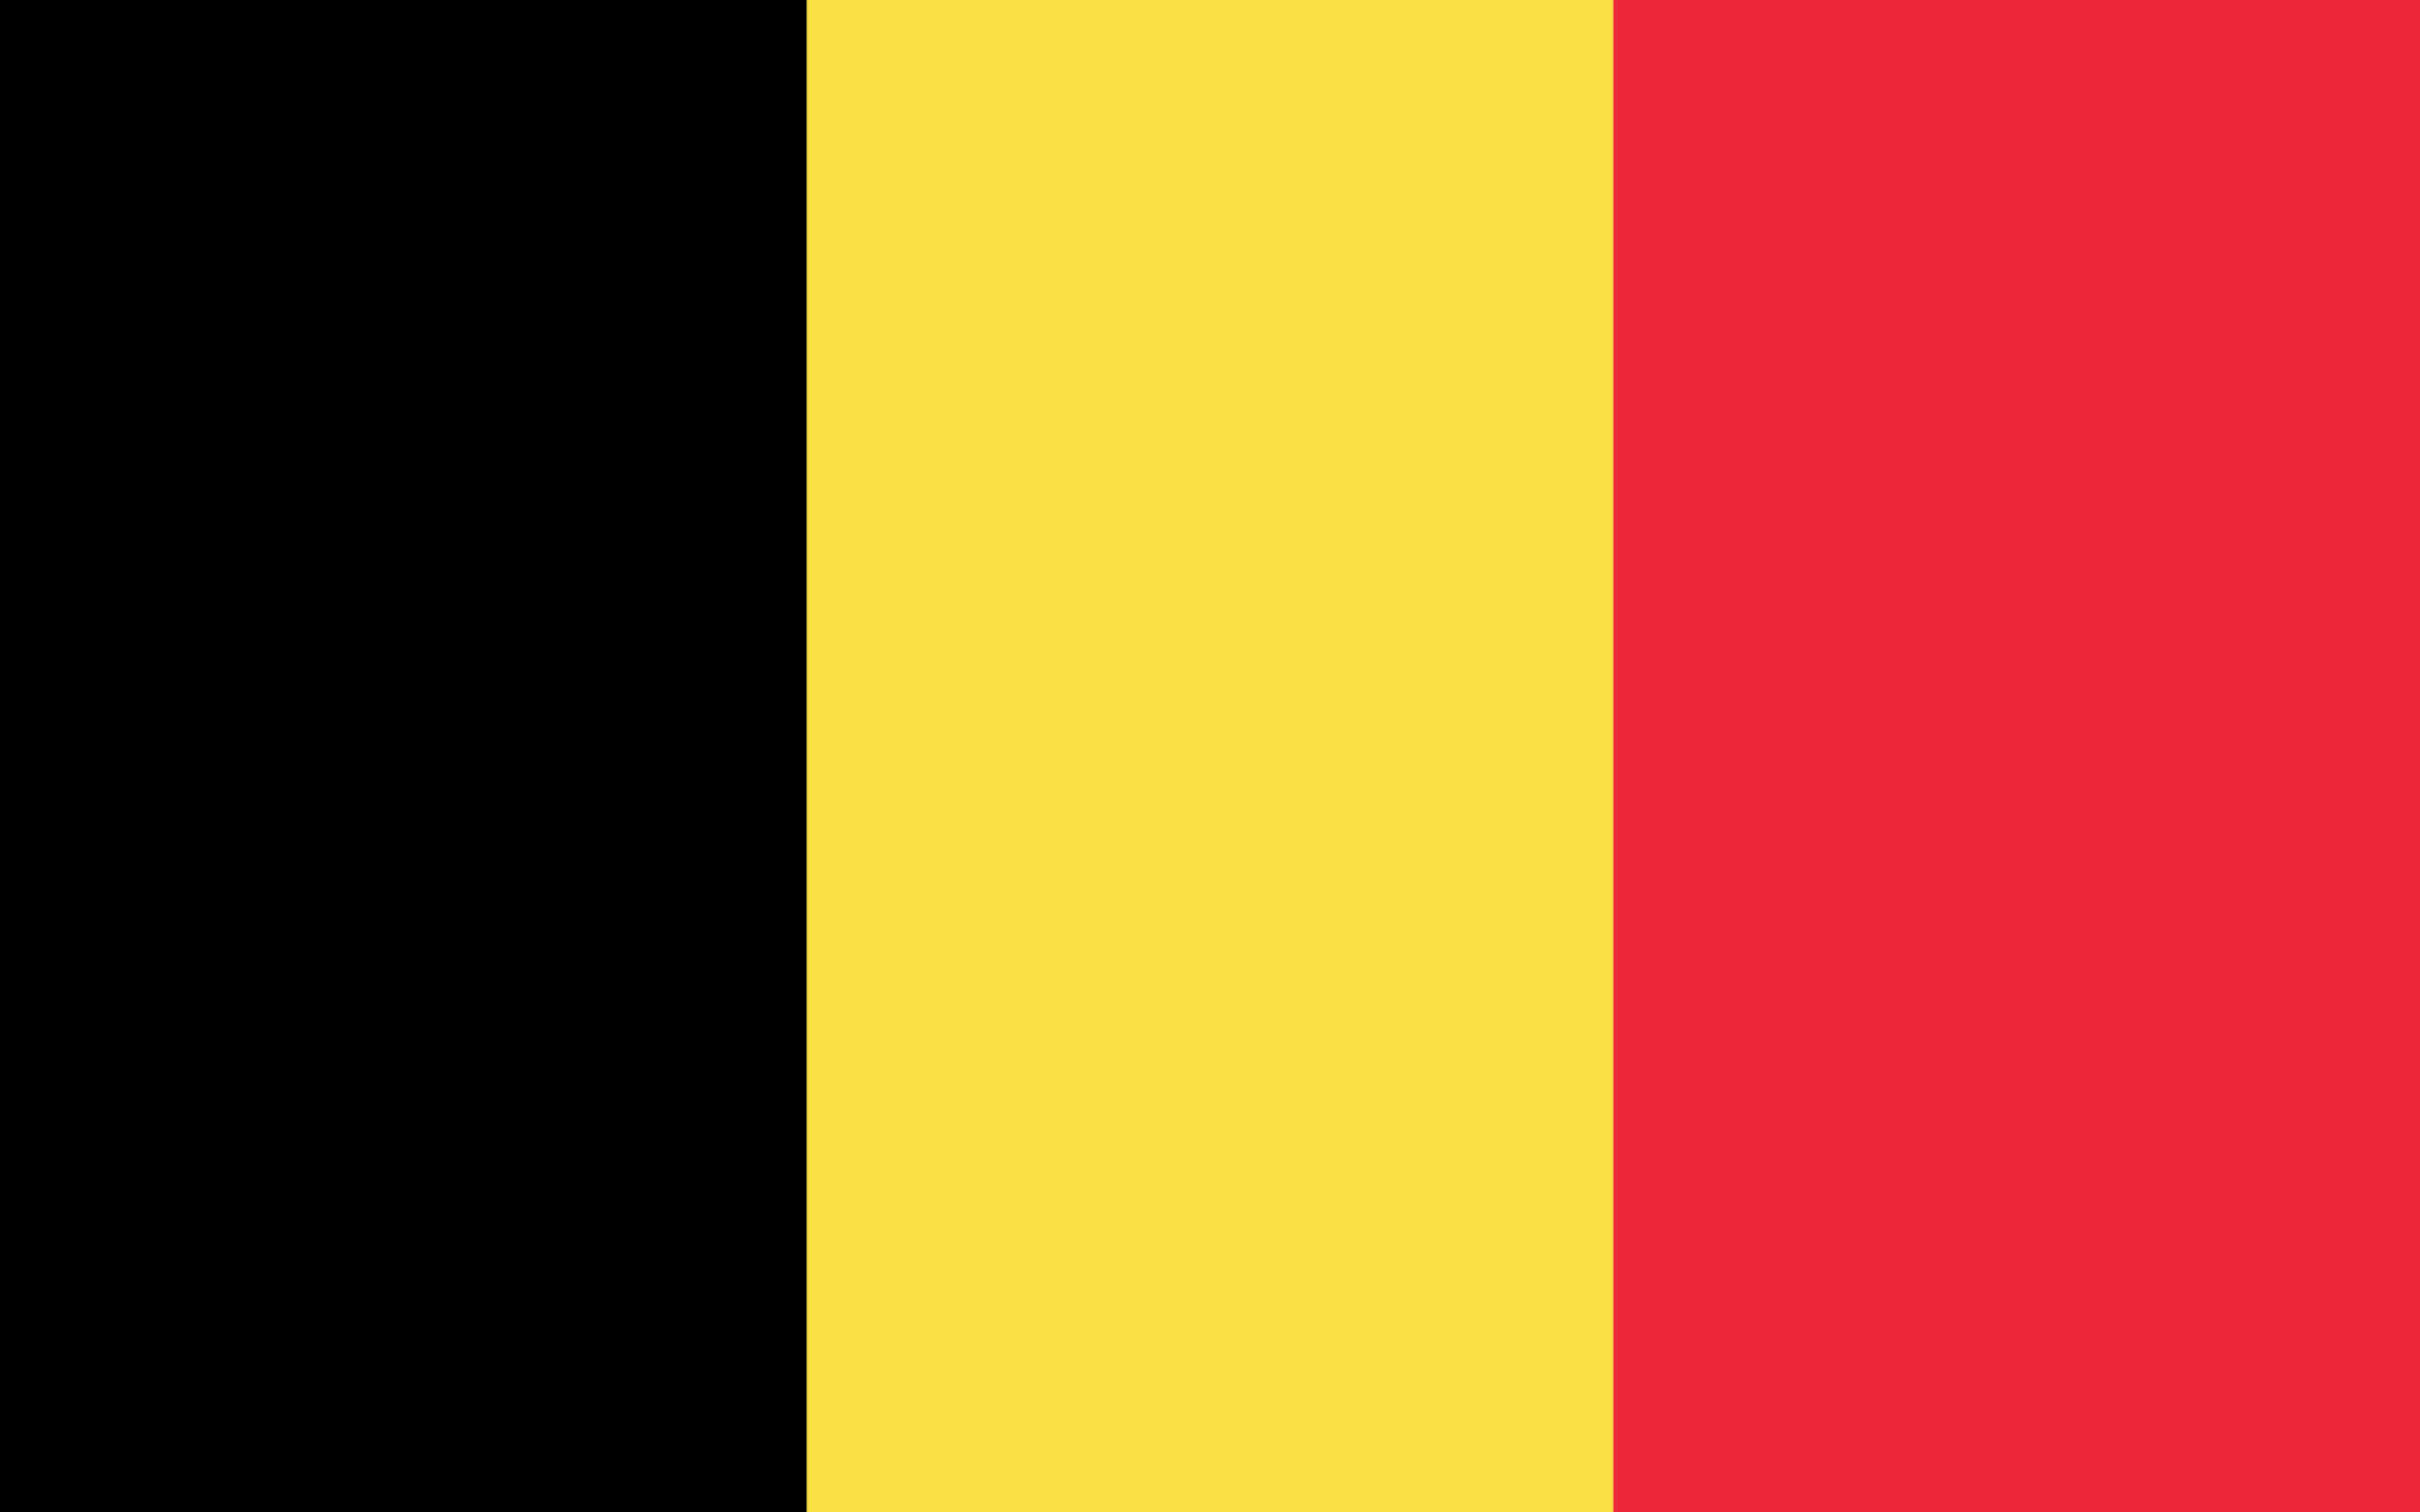 <svg id="Layer_1" data-name="Layer 1" xmlns="http://www.w3.org/2000/svg" viewBox="0 0 200 125"><defs><style>.cls-1{fill:#ed2939;}.cls-2{fill:#fae042;}</style></defs><path class="cls-1" d="M0,0H200V125H0Z"/><path class="cls-2" d="M0,0H133.33V125H0Z"/><path d="M0,0H66.67V125H0Z"/></svg>